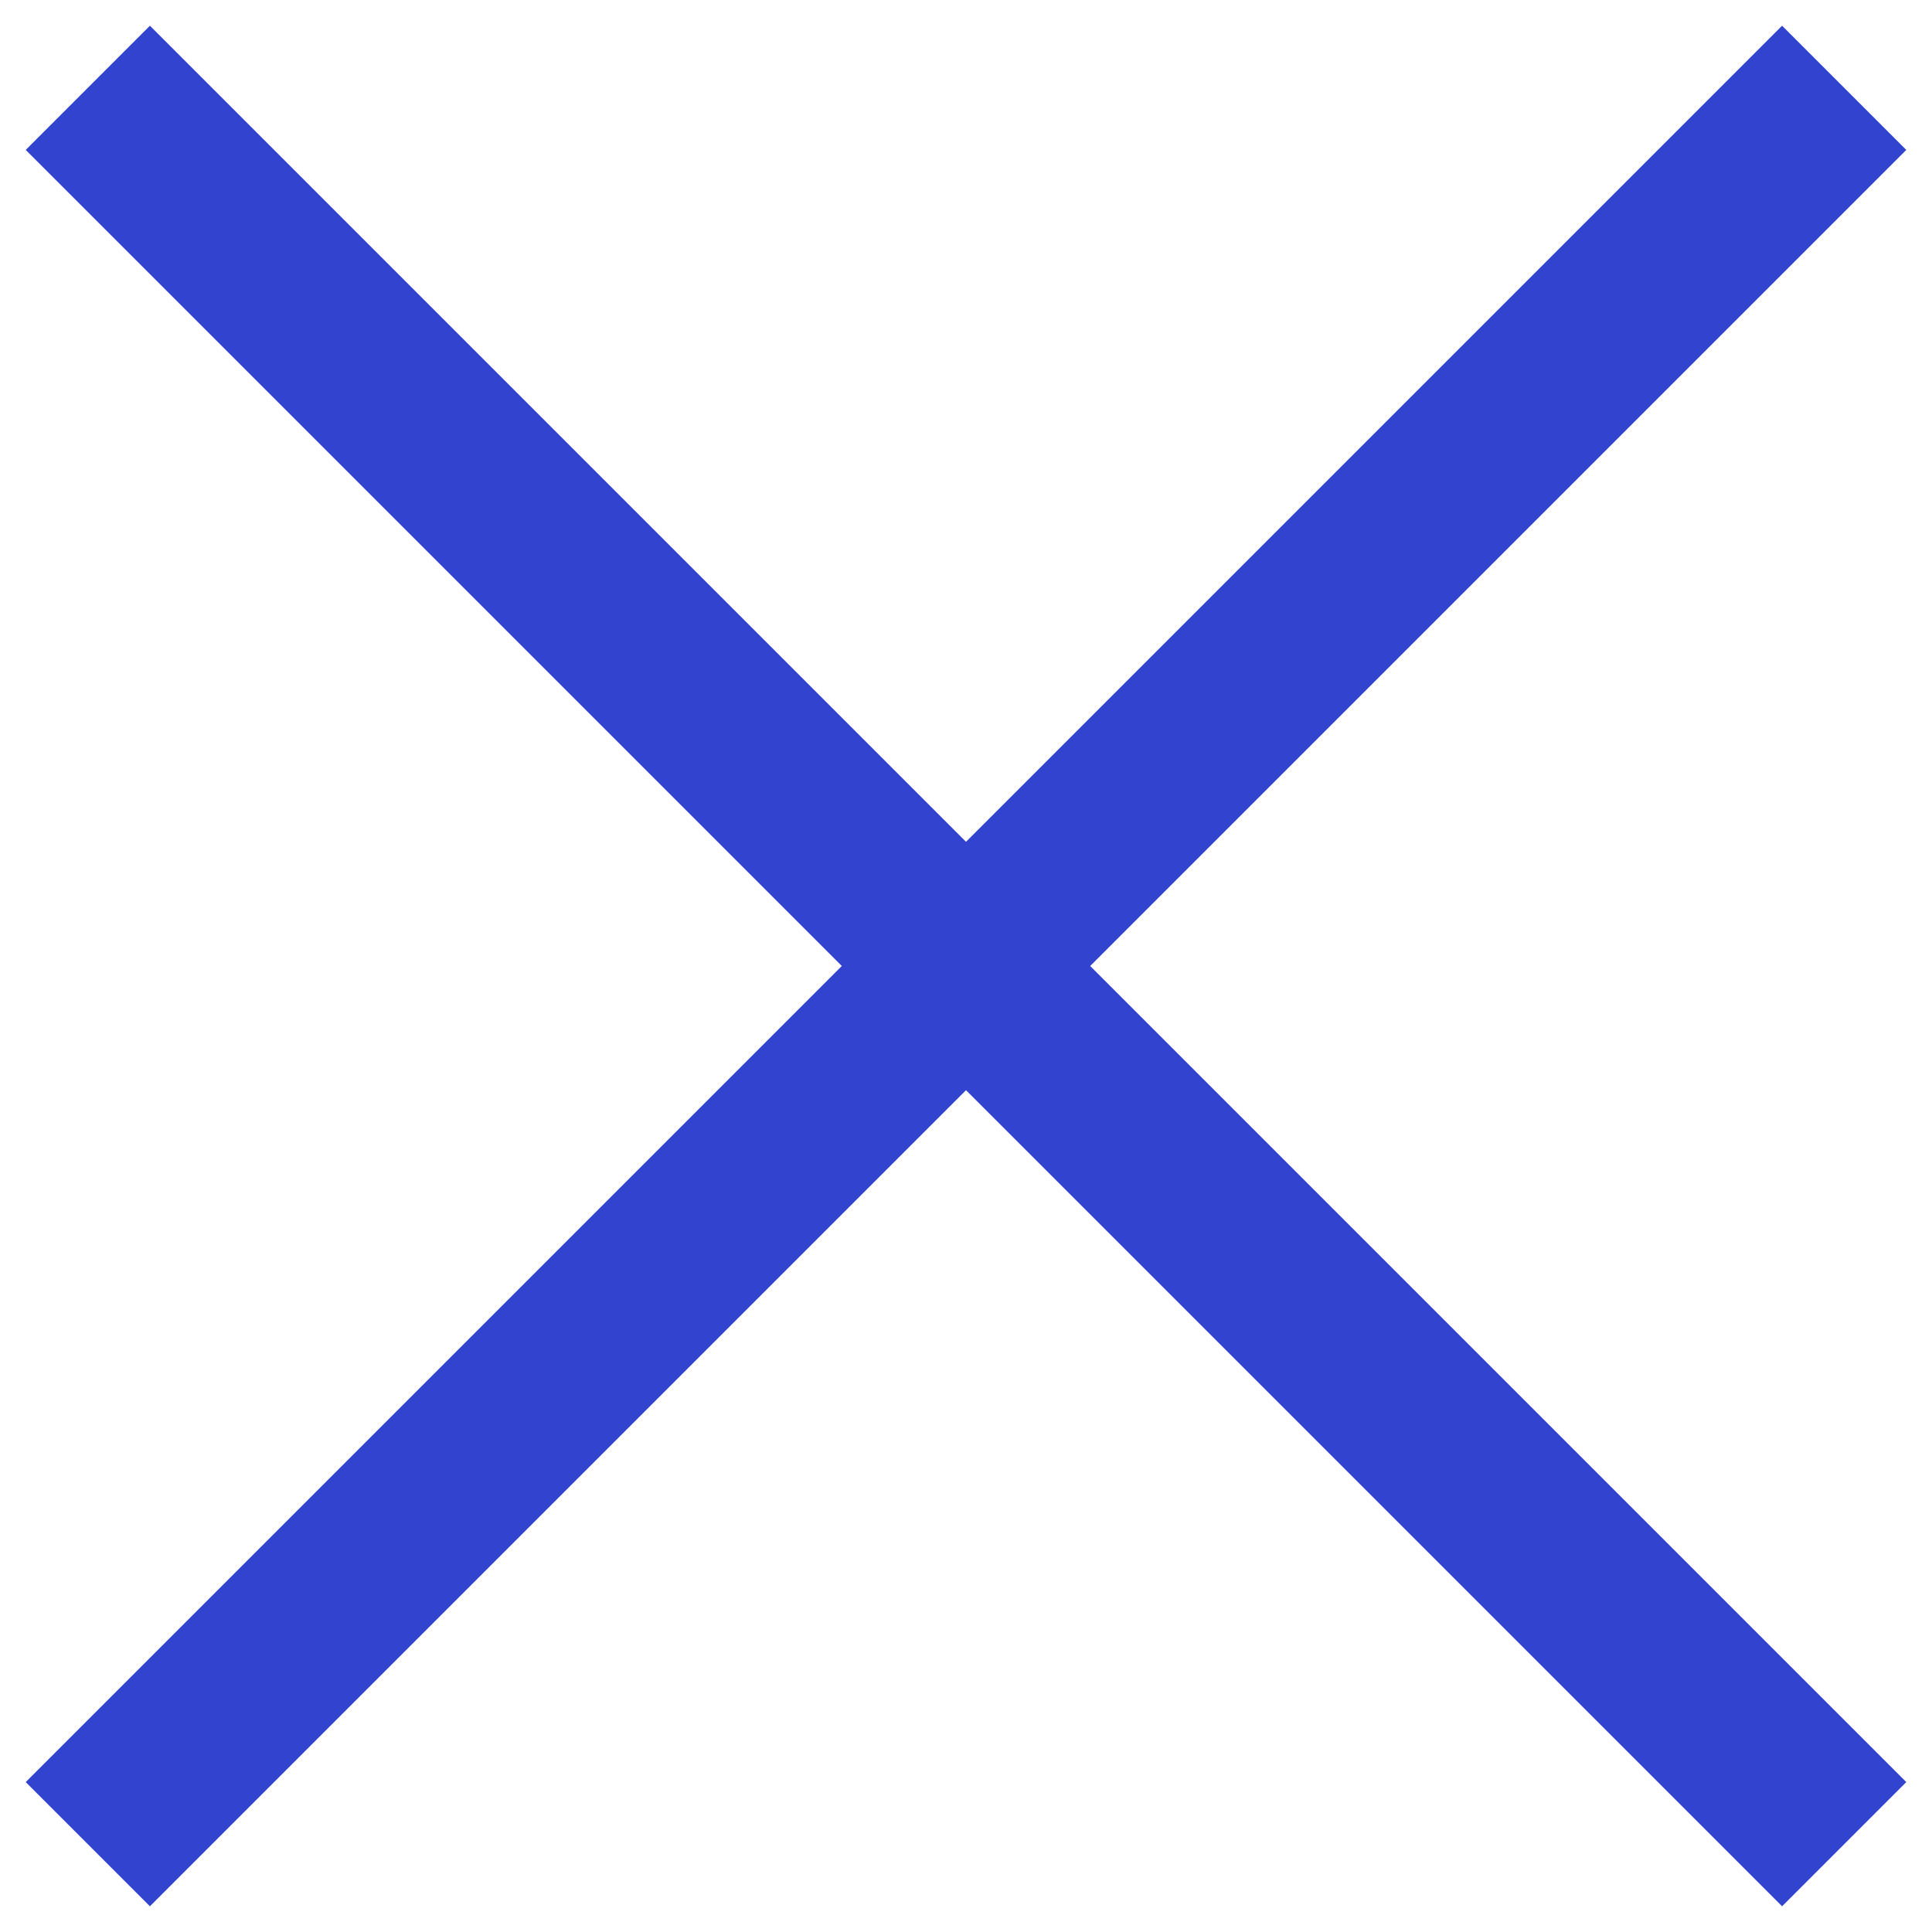 <svg width="22" height="22" viewBox="0 0 22 22" fill="none" xmlns="http://www.w3.org/2000/svg">
<path d="M1 1L21 21" stroke="#3143CF" stroke-width="2"/>
<path d="M21 1L1 21" stroke="#3143CF" stroke-width="2"/>
</svg>
